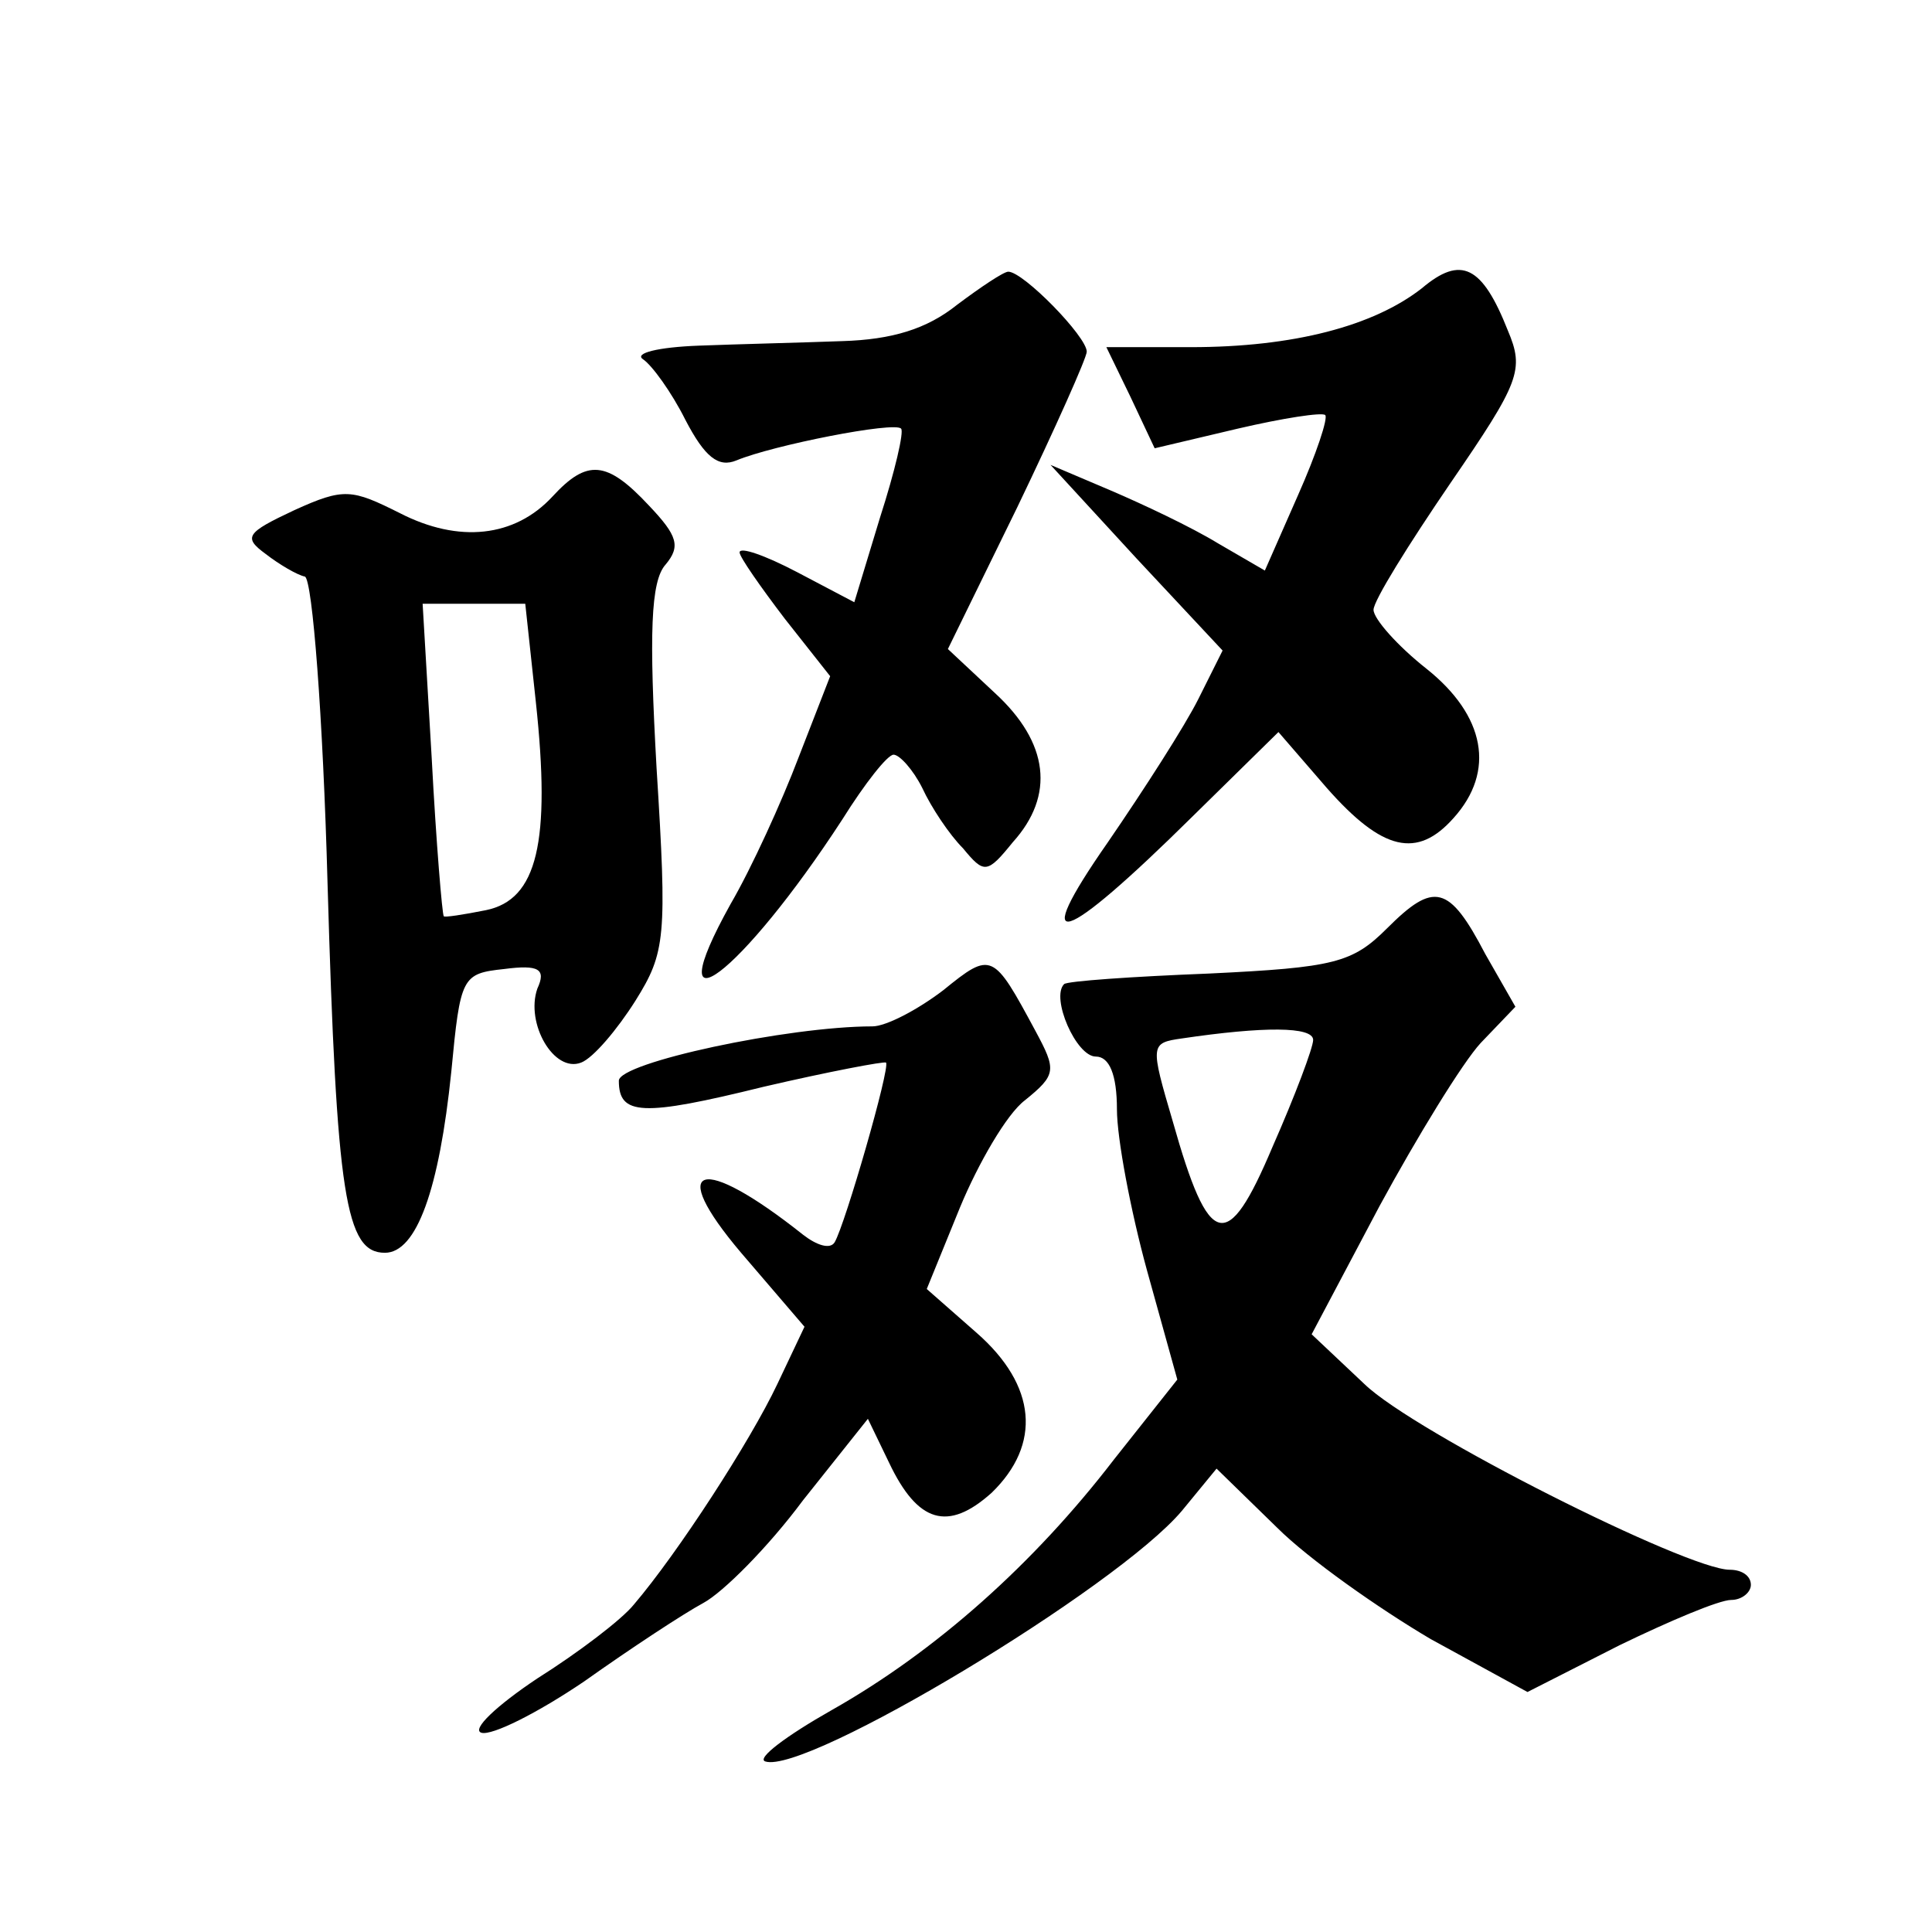 <?xml version="1.0" standalone="no"?>
<!DOCTYPE svg PUBLIC "-//W3C//DTD SVG 20010904//EN"
 "http://www.w3.org/TR/2001/REC-SVG-20010904/DTD/svg10.dtd">
<svg version="1.0" xmlns="http://www.w3.org/2000/svg"
 width="128pt" height="128pt" viewBox="0 0 128 128"
 preserveAspectRatio="xMidYMid meet">
<g transform="translate(0,128) scale(0.1,-0.1)"
fill="#0" stroke="none">
<path d="M942 1089 c-32 -25 -85 -39 -153 -39 l-56 0 16 -33 16 -34 55 13 c30 7
56 11 58 9 2 -2 -6 -26 -18 -53 l-22 -50 -31 18 c-18 11 -50 26 -71 35 l-40 17
57 -62 57 -61 -16 -32 c-9 -18 -36 -60 -60 -95 -53 -76 -31 -69 56 17 l57 56 32
-37 c37 -42 60 -47 84 -20 28 31 21 68 -18 99 -19 15 -35 33 -35 39 0 6 23 43 51
84 46 67 49 75 38 101 -17 43 -31 50 -57 28z M634 1078 c-20 -16 -43 -23 -76 -24
-27 -1 -69 -2 -95 -3 -27 -1 -43 -5 -37 -9 6 -4 19 -22 28 -40 13 -25 22 -32 34
-27 24 10 105 26 109 21 2 -2 -4 -28 -14 -59 l-17 -56 -38 20 c-21 11 -38 17 -38
13 0 -3 14 -23 30 -44 l30 -38 -21 -54 c-11 -29 -31 -73 -45 -97 -50 -90 7 -47
74 56 15 24 30 43 34 43 4 0 13 -10 19 -22 6 -13 18 -31 27 -40 14 -17 16 -17 33
4 28 31 24 66 -12 99 l-31 29 46 94 c25 52 46 99 46 103 0 10 -42 53 -52 53 -3
0 -18 -10 -34 -22z M366 951 c-25 -27 -62 -31 -101 -11 -32 16 -37 17 -70 2 -32
-15 -34 -18 -19 -29 9 -7 21 -14 26 -15 5 -2 12 -93 15 -203 6 -208 12 -245 38
-245 21 0 36 42 44 120 6 63 7 65 35 68 23 3 28 0 22 -13 -8 -23 11 -56 29 -49
8 3 24 22 36 41 20 32 21 42 14 154 -5 89 -4 124 6 135 10 12 8 19 -11 39 -28 30
-41 31 -64 6z m-11 -136 c10 -93 1 -131 -33 -138 -15 -3 -28 -5 -28 -4 -1 1 -5
48 -8 105 l-6 102 34 0 34 0 7 -65z M919 665 c-23 -23 -35 -26 -118 -30 -51 -2
-94 -5 -96 -7 -9 -9 8 -48 21 -48 9 0 14 -12 14 -35 0 -19 9 -67 20 -107 l20 -72
-42 -53 c-53 -69 -118 -127 -187 -166 -30 -17 -50 -32 -44 -34 27 -9 233 115 276
166 l23 28 40 -39 c21 -21 68 -54 102 -74 l64 -35 61 31 c33 16 66 30 74 30 7 0
13 5 13 10 0 6 -6 10 -14 10 -28 0 -209 91 -242 123 l-35 33 45 85 c25 46 55 95
67 108 l23 24 -20 35 c-24 46 -34 48 -65 17z m-49 -74 c0 -5 -12 -37 -27 -71 -30
-71 -42 -68 -66 17 -15 51 -15 52 6 55 54 8 87 8 87 -1z M625 624 c-17 -13 -38
-24 -47 -24 -56 0 -168 -24 -168 -36 0 -23 15 -24 96 -4 43 10 80 17 81 16 3 -3
-27 -107 -34 -119 -3 -5 -12 -2 -21 5 -68 54 -91 47 -41 -12 l42 -49 -18 -38 c-18
-38 -66 -112 -95 -146 -8 -10 -37 -32 -64 -49 -27 -18 -44 -34 -37 -36 7 -2 37
13 68 34 31 22 66 45 79 52 13 7 43 37 66 68 l43 54 14 -29 c19 -40 39 -46 68 -20
33 32 30 71 -10 106 l-33 29 22 54 c12 29 31 62 43 71 21 17 21 20 7 46 -28 52
-29 53 -61 27z"/>
</g>
</svg>
